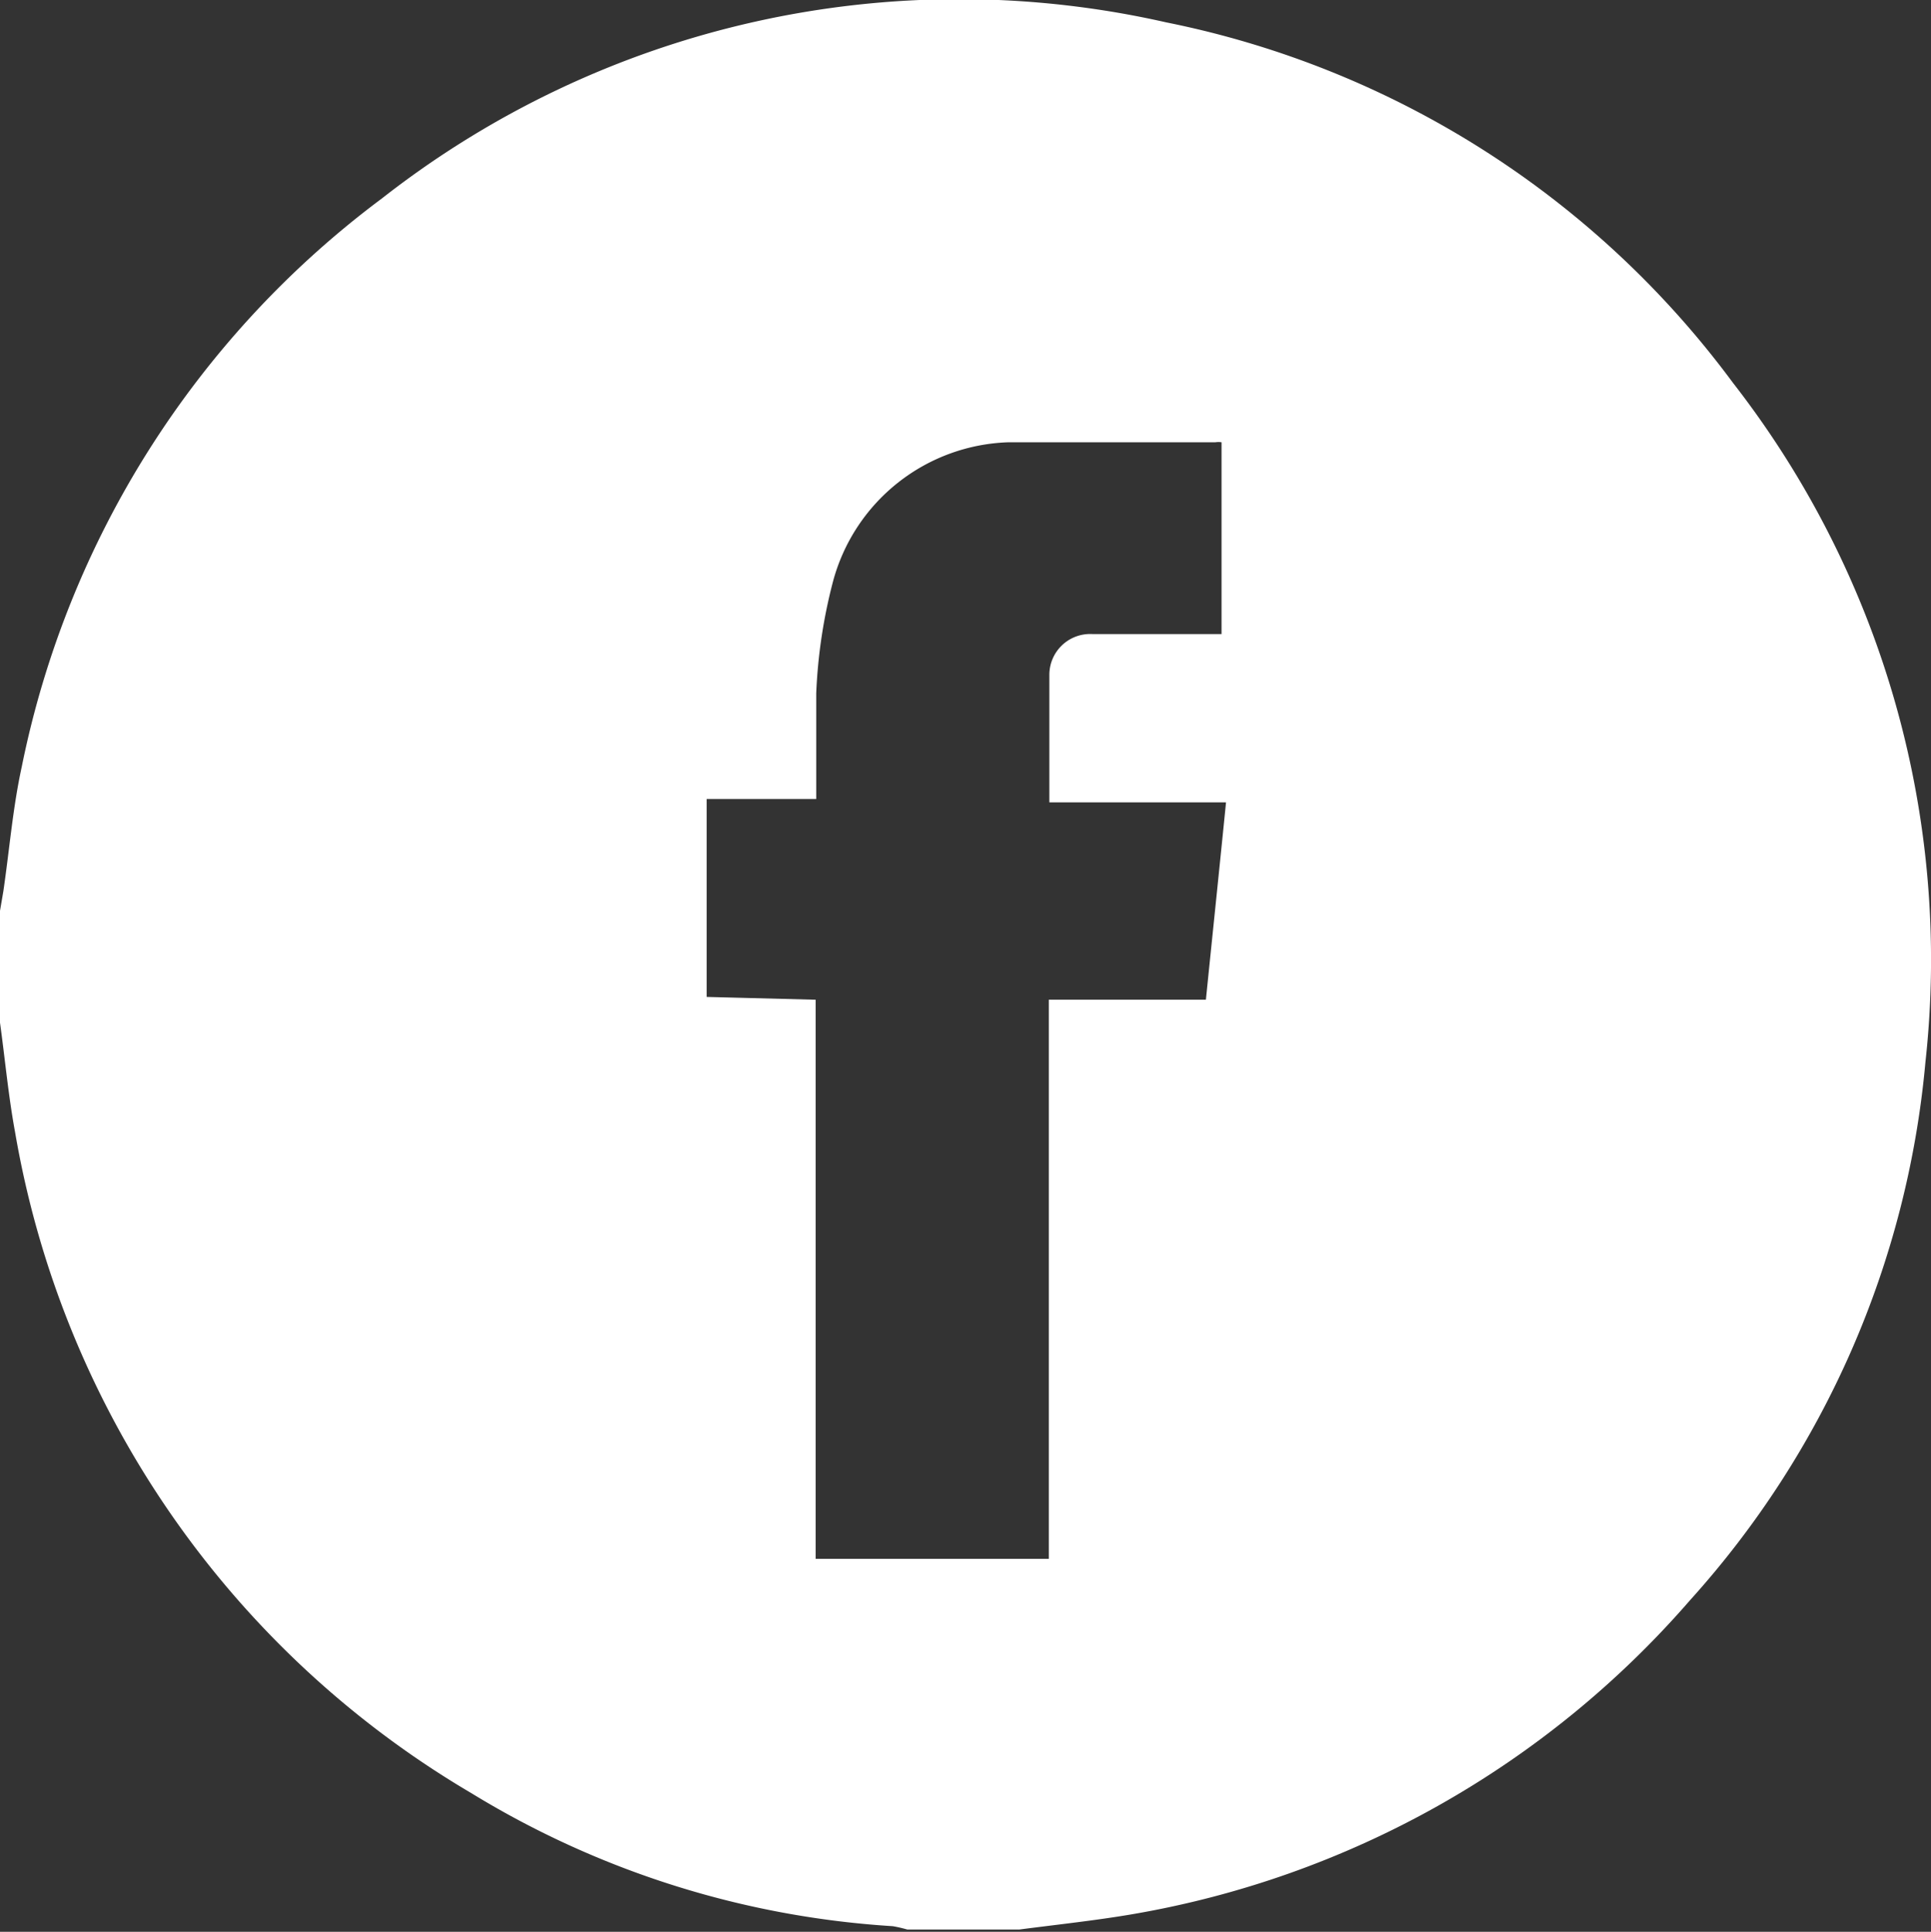 <svg xmlns="http://www.w3.org/2000/svg" viewBox="0 0 34.54 34.55"><rect x="0" y="0" width="34.54" height="34.55" fill="#333333" stroke="none"/><defs><style>.cls-1{fill:#fff;}</style></defs><g id="Layer_1" data-name="Layer 1"><path class="cls-1" d="M0,18.29v-2l.06-.35c.11-.75.17-1.5.33-2.23A16.83,16.83,0,0,1,6.83,3.55,16.74,16.74,0,0,1,20.86.4,16.69,16.69,0,0,1,31,6.85,16.79,16.79,0,0,1,34.44,19a16.58,16.58,0,0,1-4.21,9.62,17,17,0,0,1-10,5.62c-.65.11-1.31.18-2,.27h-2a2.44,2.44,0,0,0-.26-.06,16.39,16.39,0,0,1-7.54-2.38A17.05,17.05,0,0,1,.27,20.25C.15,19.6.09,18.94,0,18.29Zm14.59-.41v10h4.17v-10h2.81c.12-1.18.24-2.33.36-3.53H18.77c0-.78,0-1.53,0-2.28a.73.73,0,0,1,.77-.73c.54,0,1.08,0,1.61,0h.7V7.91a.37.37,0,0,0-.11,0c-1.23,0-2.48,0-3.7,0A3.36,3.36,0,0,0,14.9,10.4a9.39,9.39,0,0,0-.3,2c0,.62,0,1.24,0,1.89H12.64v3.54Z"/></g></svg>